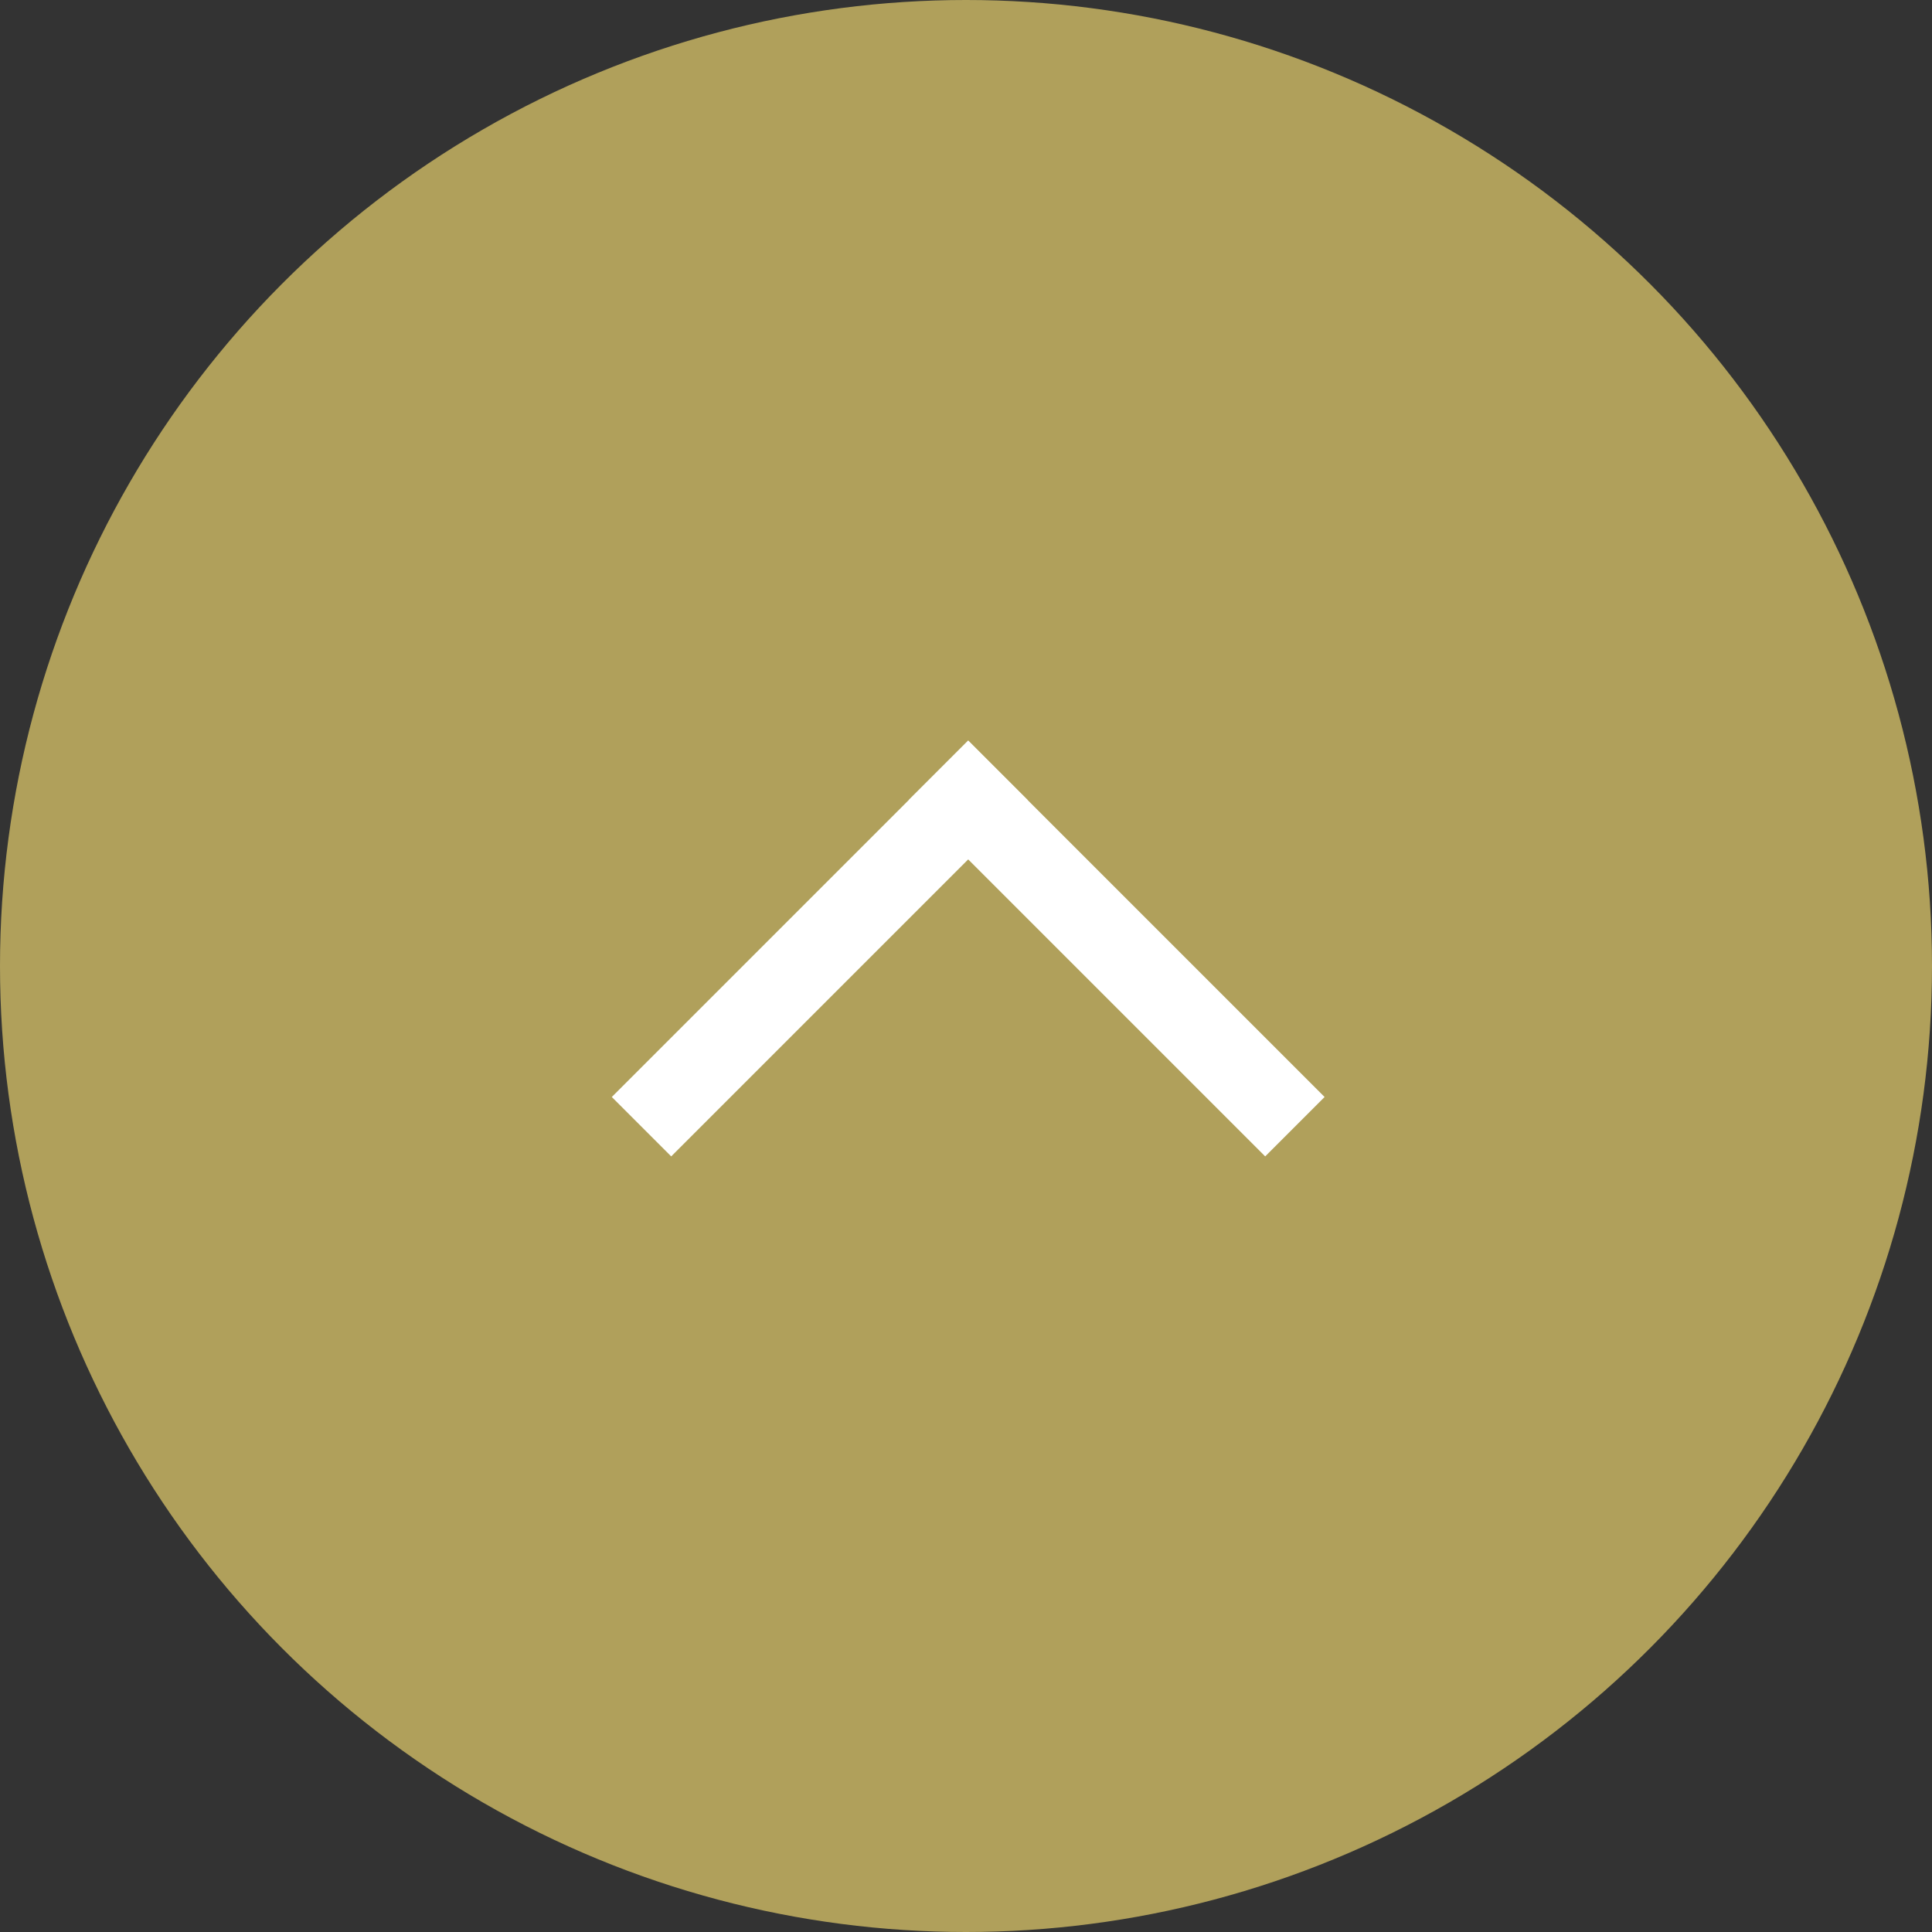 <svg xmlns="http://www.w3.org/2000/svg" width="60" height="60" viewBox="0 0 60 60">
  <rect x="0" y="0" width="60" height="60" fill="#333333" stroke="none"/>
  <g id="page-top" transform="translate(-1840 -930)">
    <circle id="楕円形_1" data-name="楕円形 1" cx="30" cy="30" r="30" transform="translate(1840 930)" fill="#b0a05b"/>
    <g id="グループ_69" data-name="グループ 69" transform="translate(1859 964.068) rotate(-45)">
      <rect id="長方形_9" data-name="長方形 9" width="15.653" height="2.609" fill="#fff"/>
      <rect id="長方形_10" data-name="長方形 10" width="15.653" height="2.609" transform="translate(15.653) rotate(90)" fill="#fff"/>
    </g>
  </g>
</svg>
